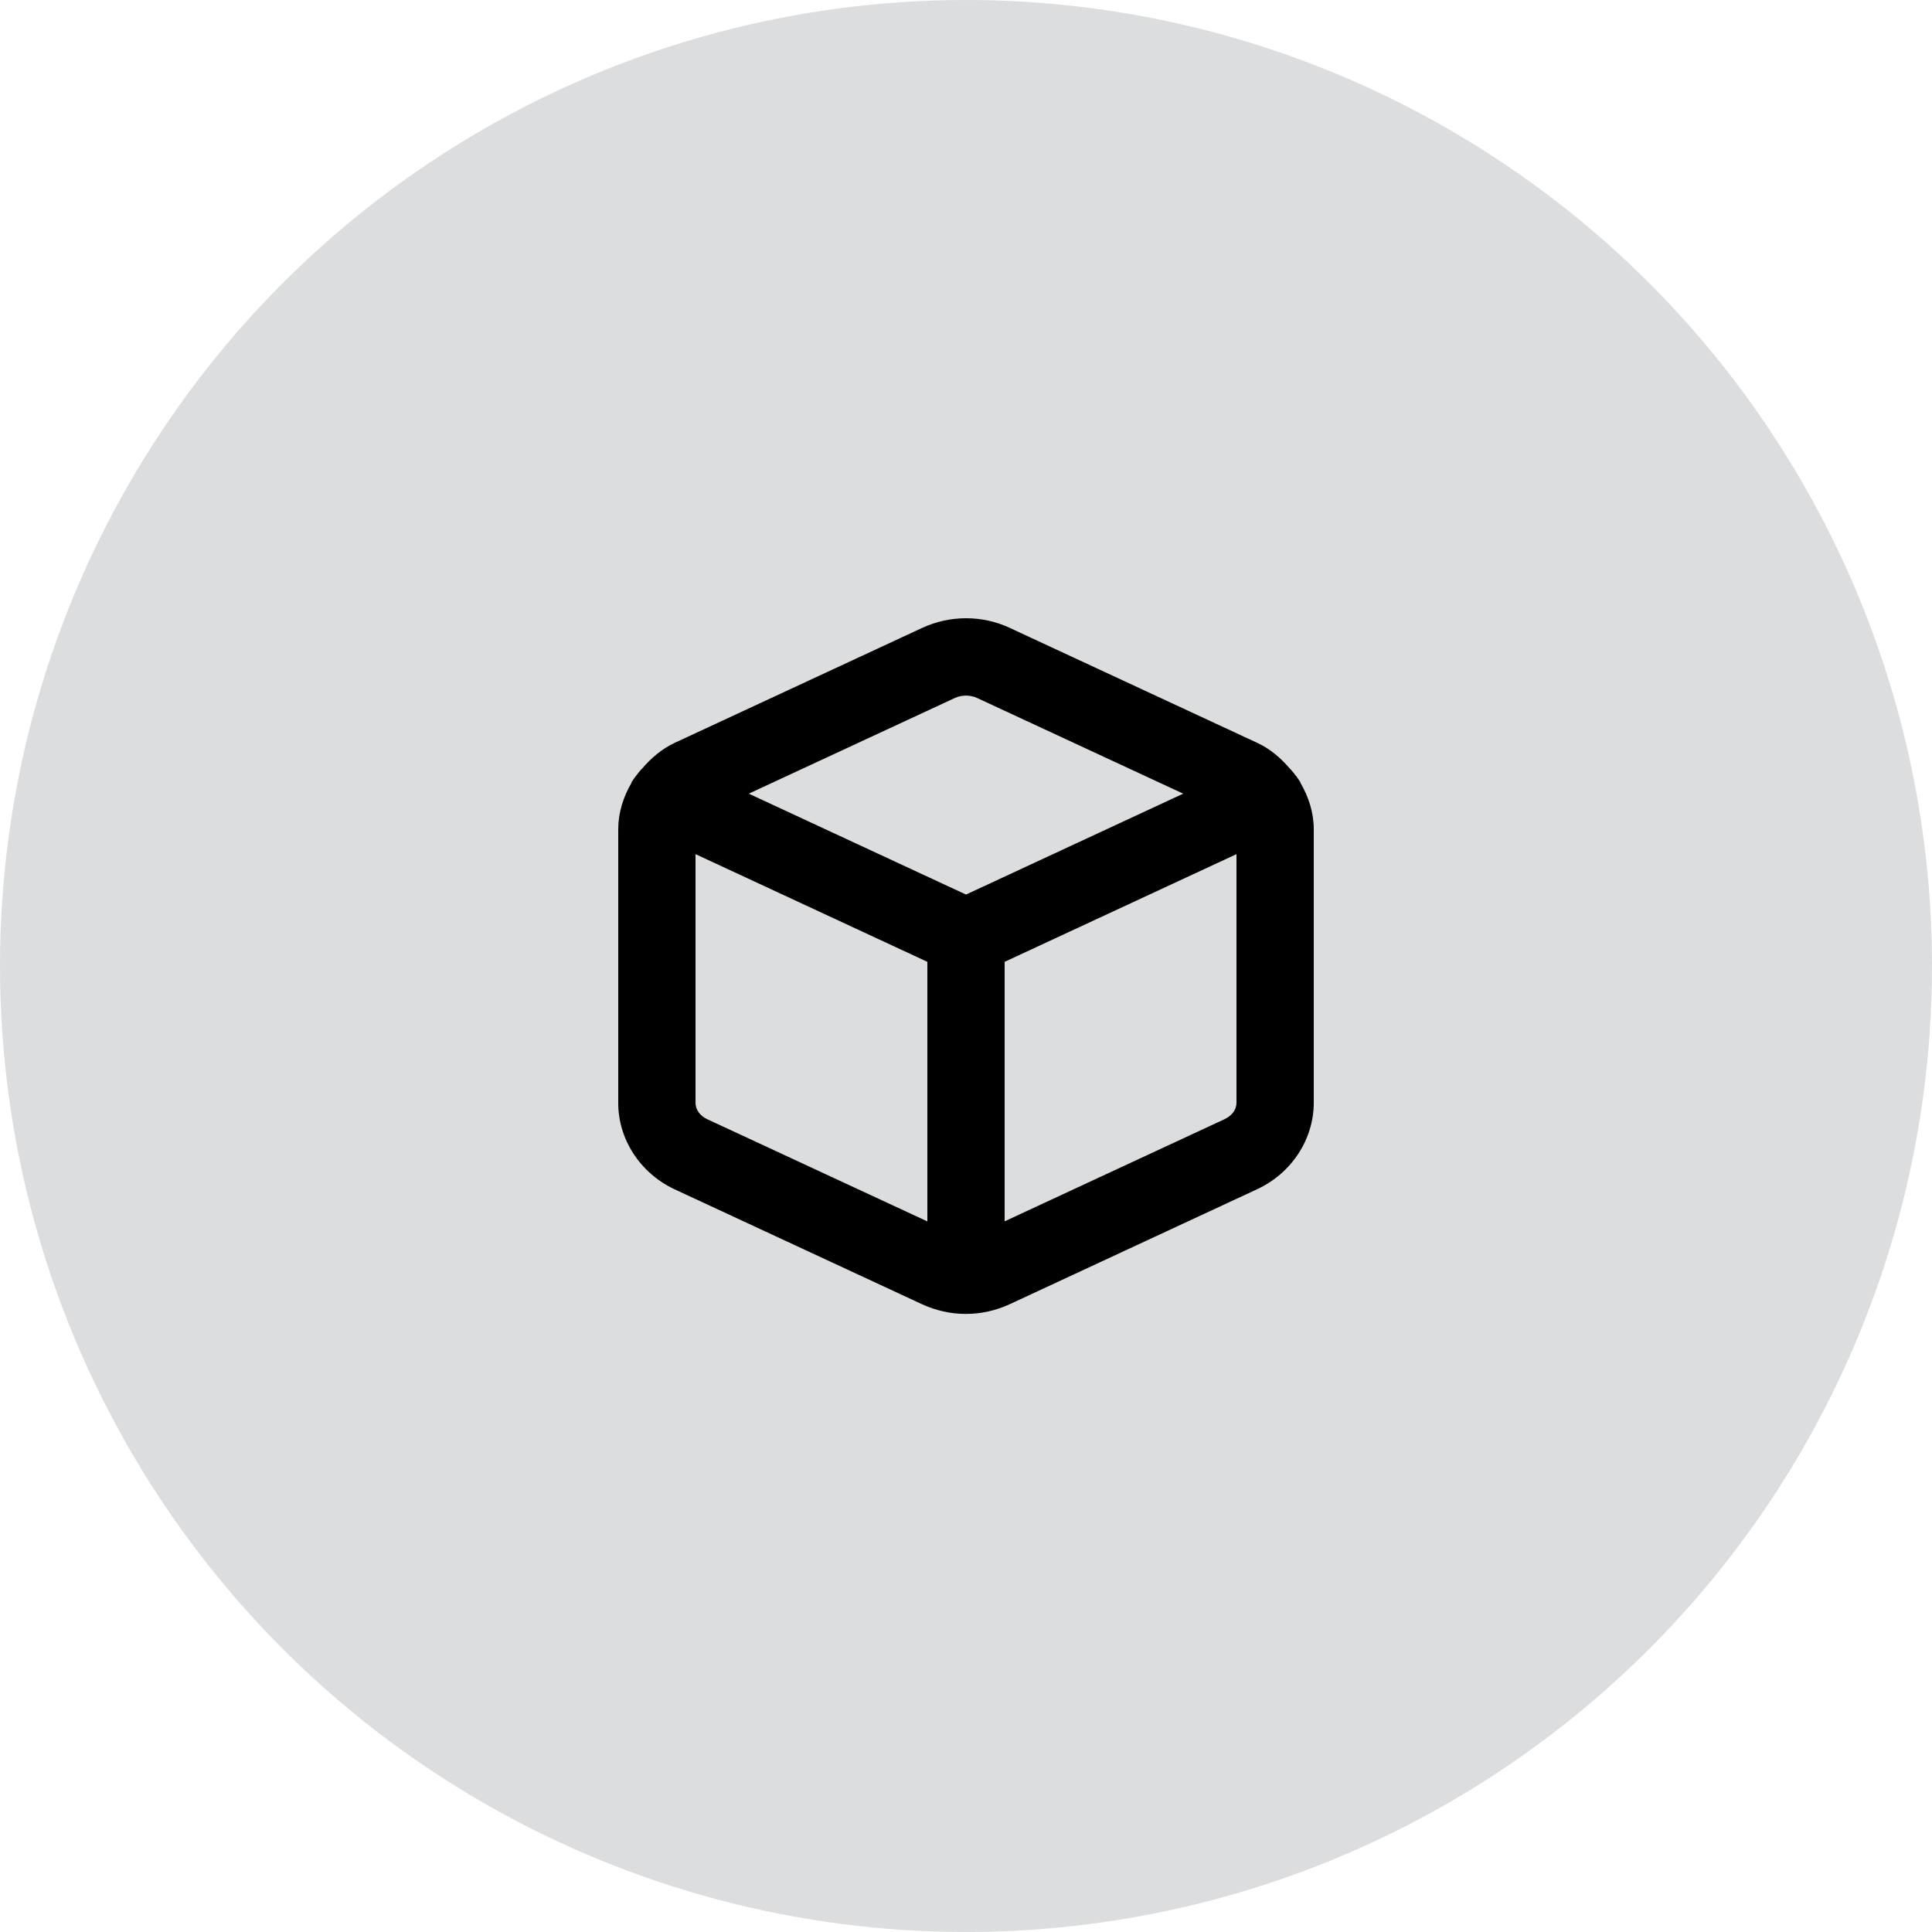 <svg width="50" height="50" viewBox="0 0 50 50" fill="none" xmlns="http://www.w3.org/2000/svg">
<circle opacity="0.2" cx="25" cy="25" r="25" fill="#53585C"/>
<path fill-rule="evenodd" clip-rule="evenodd" d="M31.69 28.965L26 31.608V24.892L32 22.105V28.541C32 28.715 31.882 28.877 31.69 28.965V28.965ZM18.303 28.965C18.114 28.878 17.998 28.715 18 28.534V22.105L24 24.892V31.61L18.303 28.965ZM24.707 18.066C24.798 18.023 24.899 18.002 25 18.002C25.1 18.002 25.201 18.023 25.292 18.066L30.621 20.54L25 23.151L19.378 20.54L24.707 18.066ZM33.656 20.261C33.653 20.253 33.654 20.244 33.65 20.235C33.647 20.227 33.639 20.223 33.634 20.215C33.588 20.139 33.532 20.072 33.479 20.002C33.448 19.968 33.423 19.93 33.389 19.901C33.154 19.625 32.877 19.381 32.533 19.223L26.133 16.25C26.132 16.25 26.131 16.25 26.131 16.248C25.412 15.916 24.587 15.918 23.866 16.25L17.469 19.221C17.125 19.381 16.847 19.622 16.612 19.898C16.575 19.93 16.548 19.971 16.515 20.009C16.463 20.076 16.41 20.14 16.366 20.212C16.361 20.221 16.353 20.227 16.349 20.235C16.345 20.244 16.346 20.253 16.342 20.262C16.131 20.625 16 21.032 16 21.459V28.526C15.992 29.477 16.564 30.36 17.458 30.779L23.857 33.751C24.219 33.919 24.607 34.004 24.996 34.004C25.384 34.004 25.772 33.919 26.133 33.752L32.53 30.779C33.422 30.367 33.999 29.489 34 28.541V21.459C33.999 21.03 33.868 20.623 33.656 20.261V20.261Z" fill="black"/>
</svg>
